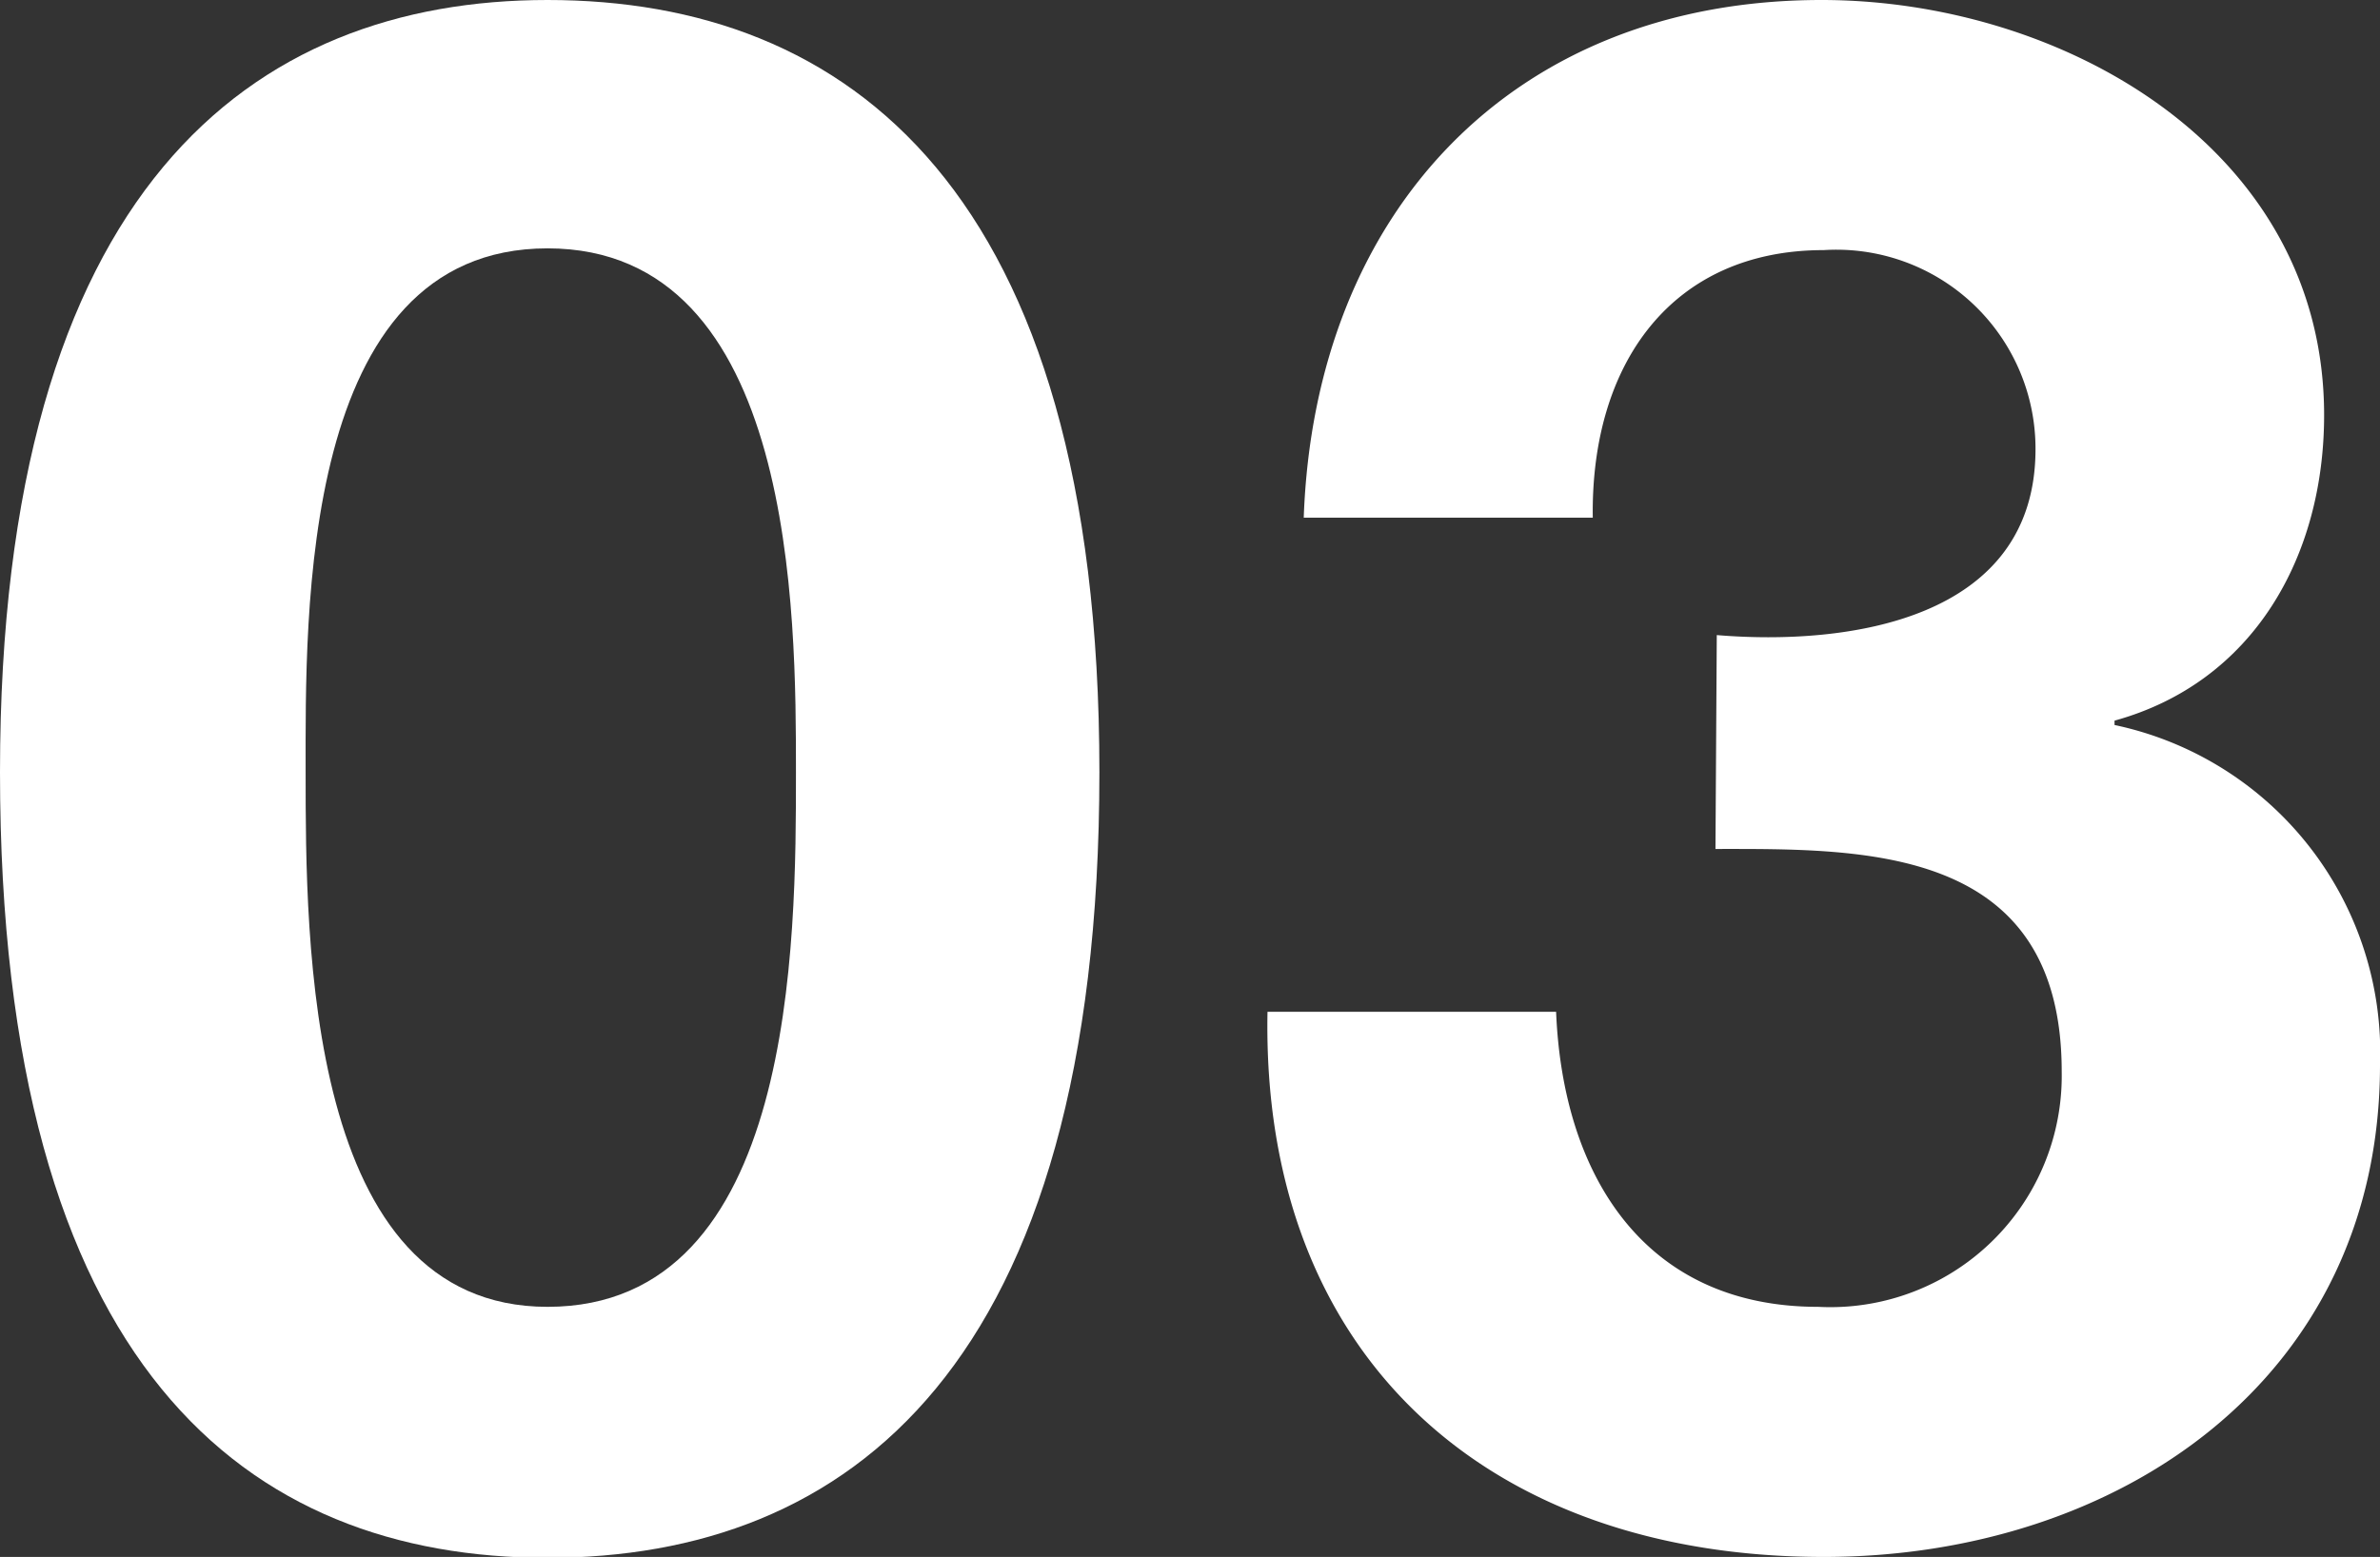 <svg xmlns="http://www.w3.org/2000/svg" viewBox="0 0 54.51 35.67"><rect x="0" y="0" width="54.51" height="35.67" fill="#333333" stroke="none"/><path d="M12.54,0C19.4,0,25.18,4.31,25.18,17.69c0,13.67-5.78,18-12.64,18S0,31.36,0,17.69C0,4.31,5.78,0,12.54,0Zm0,29.94c5.69,0,5.69-8.38,5.69-12.25,0-3.58,0-12-5.69-12S7,14.11,7,17.69C7,21.56,7,29.94,12.54,29.94Z" style="fill:#fff"/><path d="M39.32,14.55c3,.25,7.3-.34,7.3-4.26a4.56,4.56,0,0,0-4.85-4.56c-3.48,0-5.34,2.6-5.29,6.13H29.86C30.11,4.85,34.66,0,41.72,0c5.49,0,11.51,3.38,11.51,9.51,0,3.23-1.61,6.12-4.8,7v.1a7.67,7.67,0,0,1,6.08,7.79c0,7.2-6,11.27-12.74,11.27-7.7,0-12.89-4.61-12.74-12.49h6.61c.15,3.72,2,6.76,6,6.76a5.3,5.3,0,0,0,5.58-5.39c0-5.2-4.55-5.1-7.93-5.1Z" style="fill:#fff"/></svg>